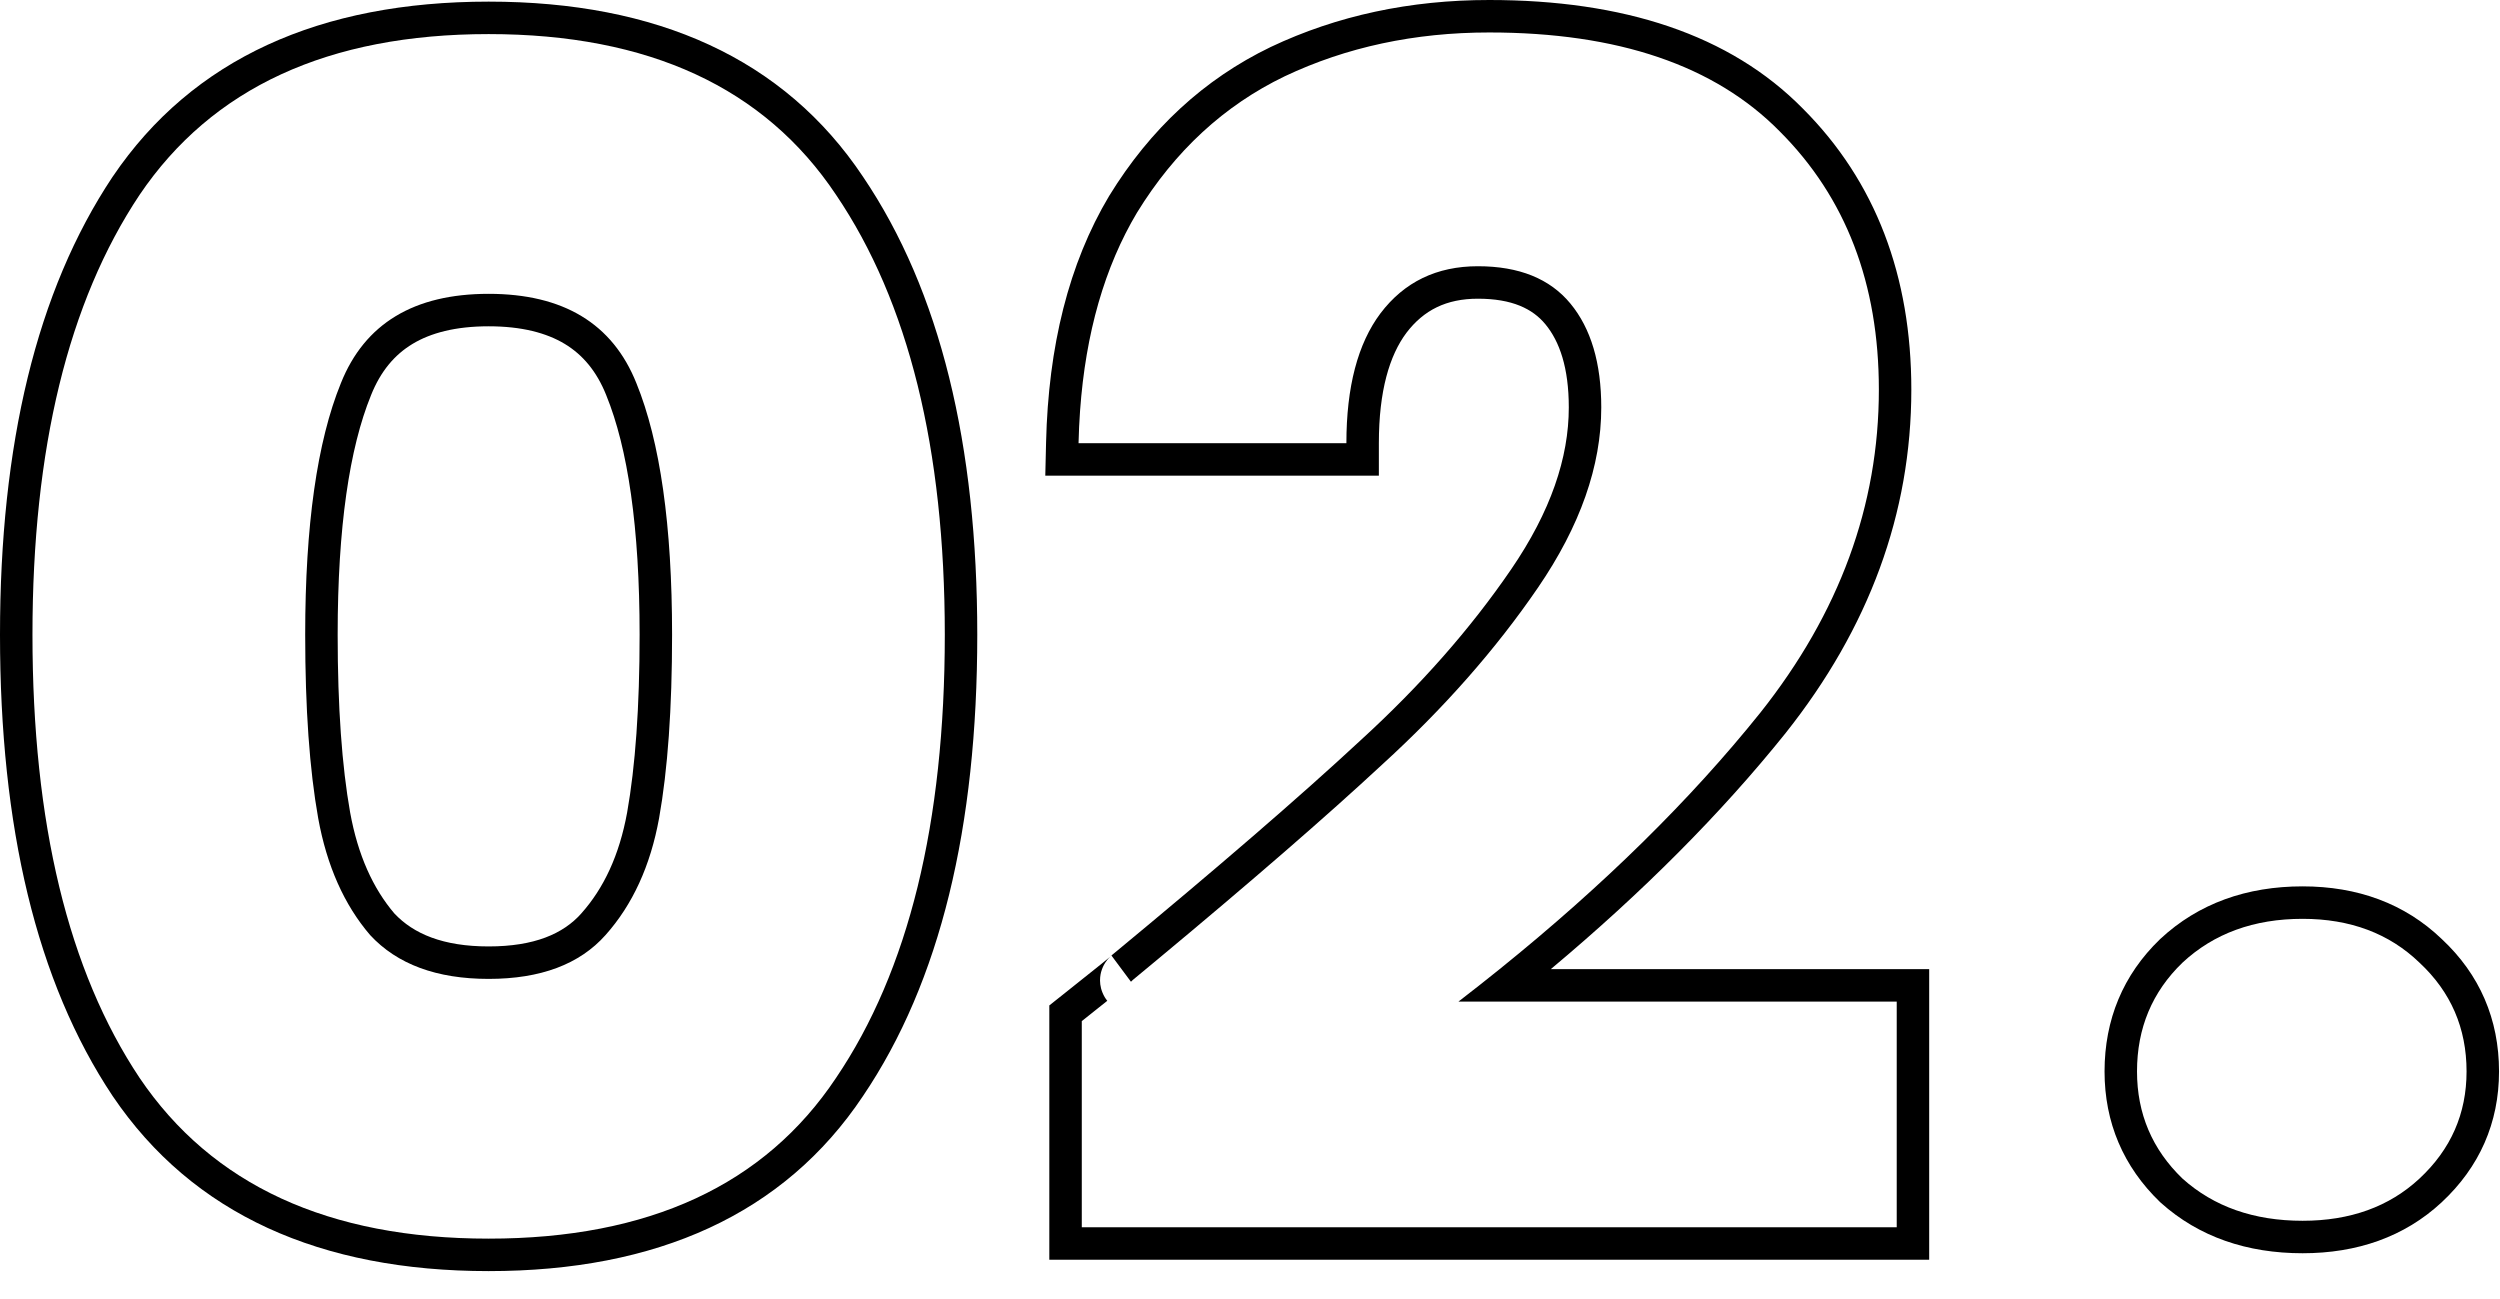 <svg xmlns="http://www.w3.org/2000/svg" width="77" height="40" viewBox="0 0 77 40" fill="none"><path fill-rule="evenodd" clip-rule="evenodd" d="M67.22 36.3C68.187 37.167 69.42 37.6 70.92 37.6C72.387 37.6 73.587 37.167 74.52 36.3C75.487 35.4 75.97 34.3 75.97 33C75.97 31.667 75.487 30.55 74.52 29.65C73.587 28.75 72.387 28.3 70.92 28.3C69.42 28.3 68.187 28.75 67.22 29.65C66.287 30.55 65.82 31.667 65.82 33C65.82 34.3 66.287 35.4 67.22 36.3ZM75.208 28.924C74.064 27.825 72.606 27.3 70.92 27.3C69.204 27.3 67.716 27.822 66.539 28.918L66.532 28.924L66.526 28.93C65.391 30.025 64.82 31.404 64.82 33C64.82 34.571 65.397 35.931 66.526 37.02L66.539 37.032L66.553 37.045C67.731 38.101 69.215 38.6 70.92 38.6C72.598 38.6 74.055 38.097 75.201 37.033L75.202 37.032C76.368 35.946 76.97 34.583 76.97 33C76.97 31.395 76.376 30.014 75.208 28.924Z" fill="black"></path><path fill-rule="evenodd" clip-rule="evenodd" d="M32.319 30.967L32.697 30.667C33.264 30.217 33.674 29.89 33.929 29.684C34.058 29.58 34.142 29.512 34.185 29.475C34.221 29.445 34.201 29.46 34.171 29.491C34.164 29.497 34.15 29.511 34.134 29.529C34.124 29.541 34.084 29.585 34.043 29.648C34.025 29.676 33.979 29.749 33.942 29.851C33.919 29.912 33.809 30.216 33.957 30.574C33.997 30.672 34.047 30.755 34.104 30.825C33.888 30.998 33.626 31.206 33.319 31.45V37.8H58.419V30.85H44.919C45.351 30.517 45.774 30.184 46.188 29.85C49.388 27.269 52.065 24.636 54.219 21.95C56.653 18.883 57.869 15.567 57.869 12C57.869 8.733 56.852 6.083 54.819 4.05C52.819 2.017 49.836 1 45.869 1C43.569 1 41.469 1.45 39.569 2.35C37.702 3.25 36.186 4.65 35.019 6.55C34.022 8.222 33.438 10.255 33.266 12.65C33.243 12.977 33.227 13.31 33.219 13.65H41.469C41.469 11.917 41.819 10.583 42.519 9.65C43.252 8.683 44.252 8.2 45.519 8.2C46.786 8.2 47.736 8.583 48.369 9.35C49.002 10.117 49.319 11.183 49.319 12.55C49.319 14.35 48.669 16.2 47.369 18.1C46.069 20 44.469 21.817 42.569 23.55C40.854 25.143 38.548 27.143 35.651 29.552C35.395 29.765 35.134 29.981 34.869 30.2C34.884 30.19 34.885 30.191 34.872 30.203C34.872 30.203 34.872 30.203 34.872 30.203C34.864 30.211 34.85 30.222 34.833 30.237L34.232 29.429C37.492 26.735 40.042 24.532 41.889 22.817L41.895 22.811C43.745 21.124 45.292 19.365 46.544 17.535C47.762 15.755 48.319 14.099 48.319 12.55C48.319 11.329 48.036 10.517 47.598 9.987C47.205 9.511 46.576 9.2 45.519 9.2C44.55 9.2 43.852 9.549 43.317 10.252C42.798 10.947 42.469 12.034 42.469 13.65V14.65H32.195L32.219 13.627C32.289 10.668 32.917 8.122 34.16 6.038L34.167 6.027C35.426 3.976 37.082 2.439 39.135 1.449L39.141 1.446C41.187 0.477 43.435 0 45.869 0C49.995 0 53.278 1.059 55.529 3.346C57.774 5.592 58.869 8.509 58.869 12C58.869 15.815 57.562 19.346 55.002 22.572L54.999 22.576C53.01 25.055 50.596 27.479 47.764 29.85H59.419V38.8H32.319V30.967Z" fill="black"></path><path fill-rule="evenodd" clip-rule="evenodd" d="M3.472 5.44L3.472 5.44C5.936 1.798 9.874 0.05 15.05 0.05C20.224 0.05 24.148 1.797 26.58 5.442C28.963 8.965 30.1 13.702 30.1 19.55C30.1 25.462 28.964 30.233 26.58 33.758C24.148 37.403 20.224 39.15 15.05 39.15C9.874 39.15 5.936 37.402 3.472 33.761L3.468 33.755L3.468 33.755C1.119 30.231 0 25.461 0 19.55C0 13.703 1.12 8.968 3.468 5.445L3.472 5.44ZM25.75 33.2C27.983 29.9 29.1 25.35 29.1 19.55C29.1 13.817 27.983 9.3 25.75 6C23.55 2.7 19.983 1.05 15.05 1.05C10.117 1.05 6.533 2.7 4.3 6C2.1 9.3 1 13.817 1 19.55C1 25.35 2.1 29.9 4.3 33.2C6.533 36.5 10.117 38.15 15.05 38.15C19.983 38.15 23.55 36.5 25.75 33.2ZM18.672 12.171L18.672 12.171C18.376 11.432 17.946 10.926 17.395 10.593C16.833 10.254 16.071 10.05 15.05 10.05C14.029 10.05 13.267 10.254 12.705 10.593C12.154 10.926 11.724 11.432 11.428 12.171L11.426 12.177L11.426 12.177C10.765 13.8 10.4 16.232 10.4 19.55C10.4 21.782 10.532 23.602 10.784 25.023C11.024 26.343 11.491 27.364 12.146 28.134C12.738 28.764 13.649 29.15 15.05 29.15C16.463 29.15 17.349 28.758 17.903 28.136L17.904 28.134C18.593 27.363 19.076 26.343 19.316 25.023C19.568 23.602 19.7 21.782 19.7 19.55C19.7 16.232 19.335 13.8 18.674 12.177L18.672 12.171ZM11.4 28.8C10.6 27.867 10.067 26.667 9.8 25.2C9.533 23.7 9.4 21.817 9.4 19.55C9.4 16.183 9.767 13.6 10.5 11.8C11.233 9.967 12.75 9.05 15.05 9.05C17.35 9.05 18.867 9.967 19.6 11.8C20.333 13.6 20.7 16.183 20.7 19.55C20.7 21.817 20.567 23.7 20.3 25.2C20.033 26.667 19.483 27.867 18.65 28.8C17.85 29.7 16.65 30.15 15.05 30.15C13.45 30.15 12.233 29.7 11.4 28.8Z" fill="black"></path></svg>